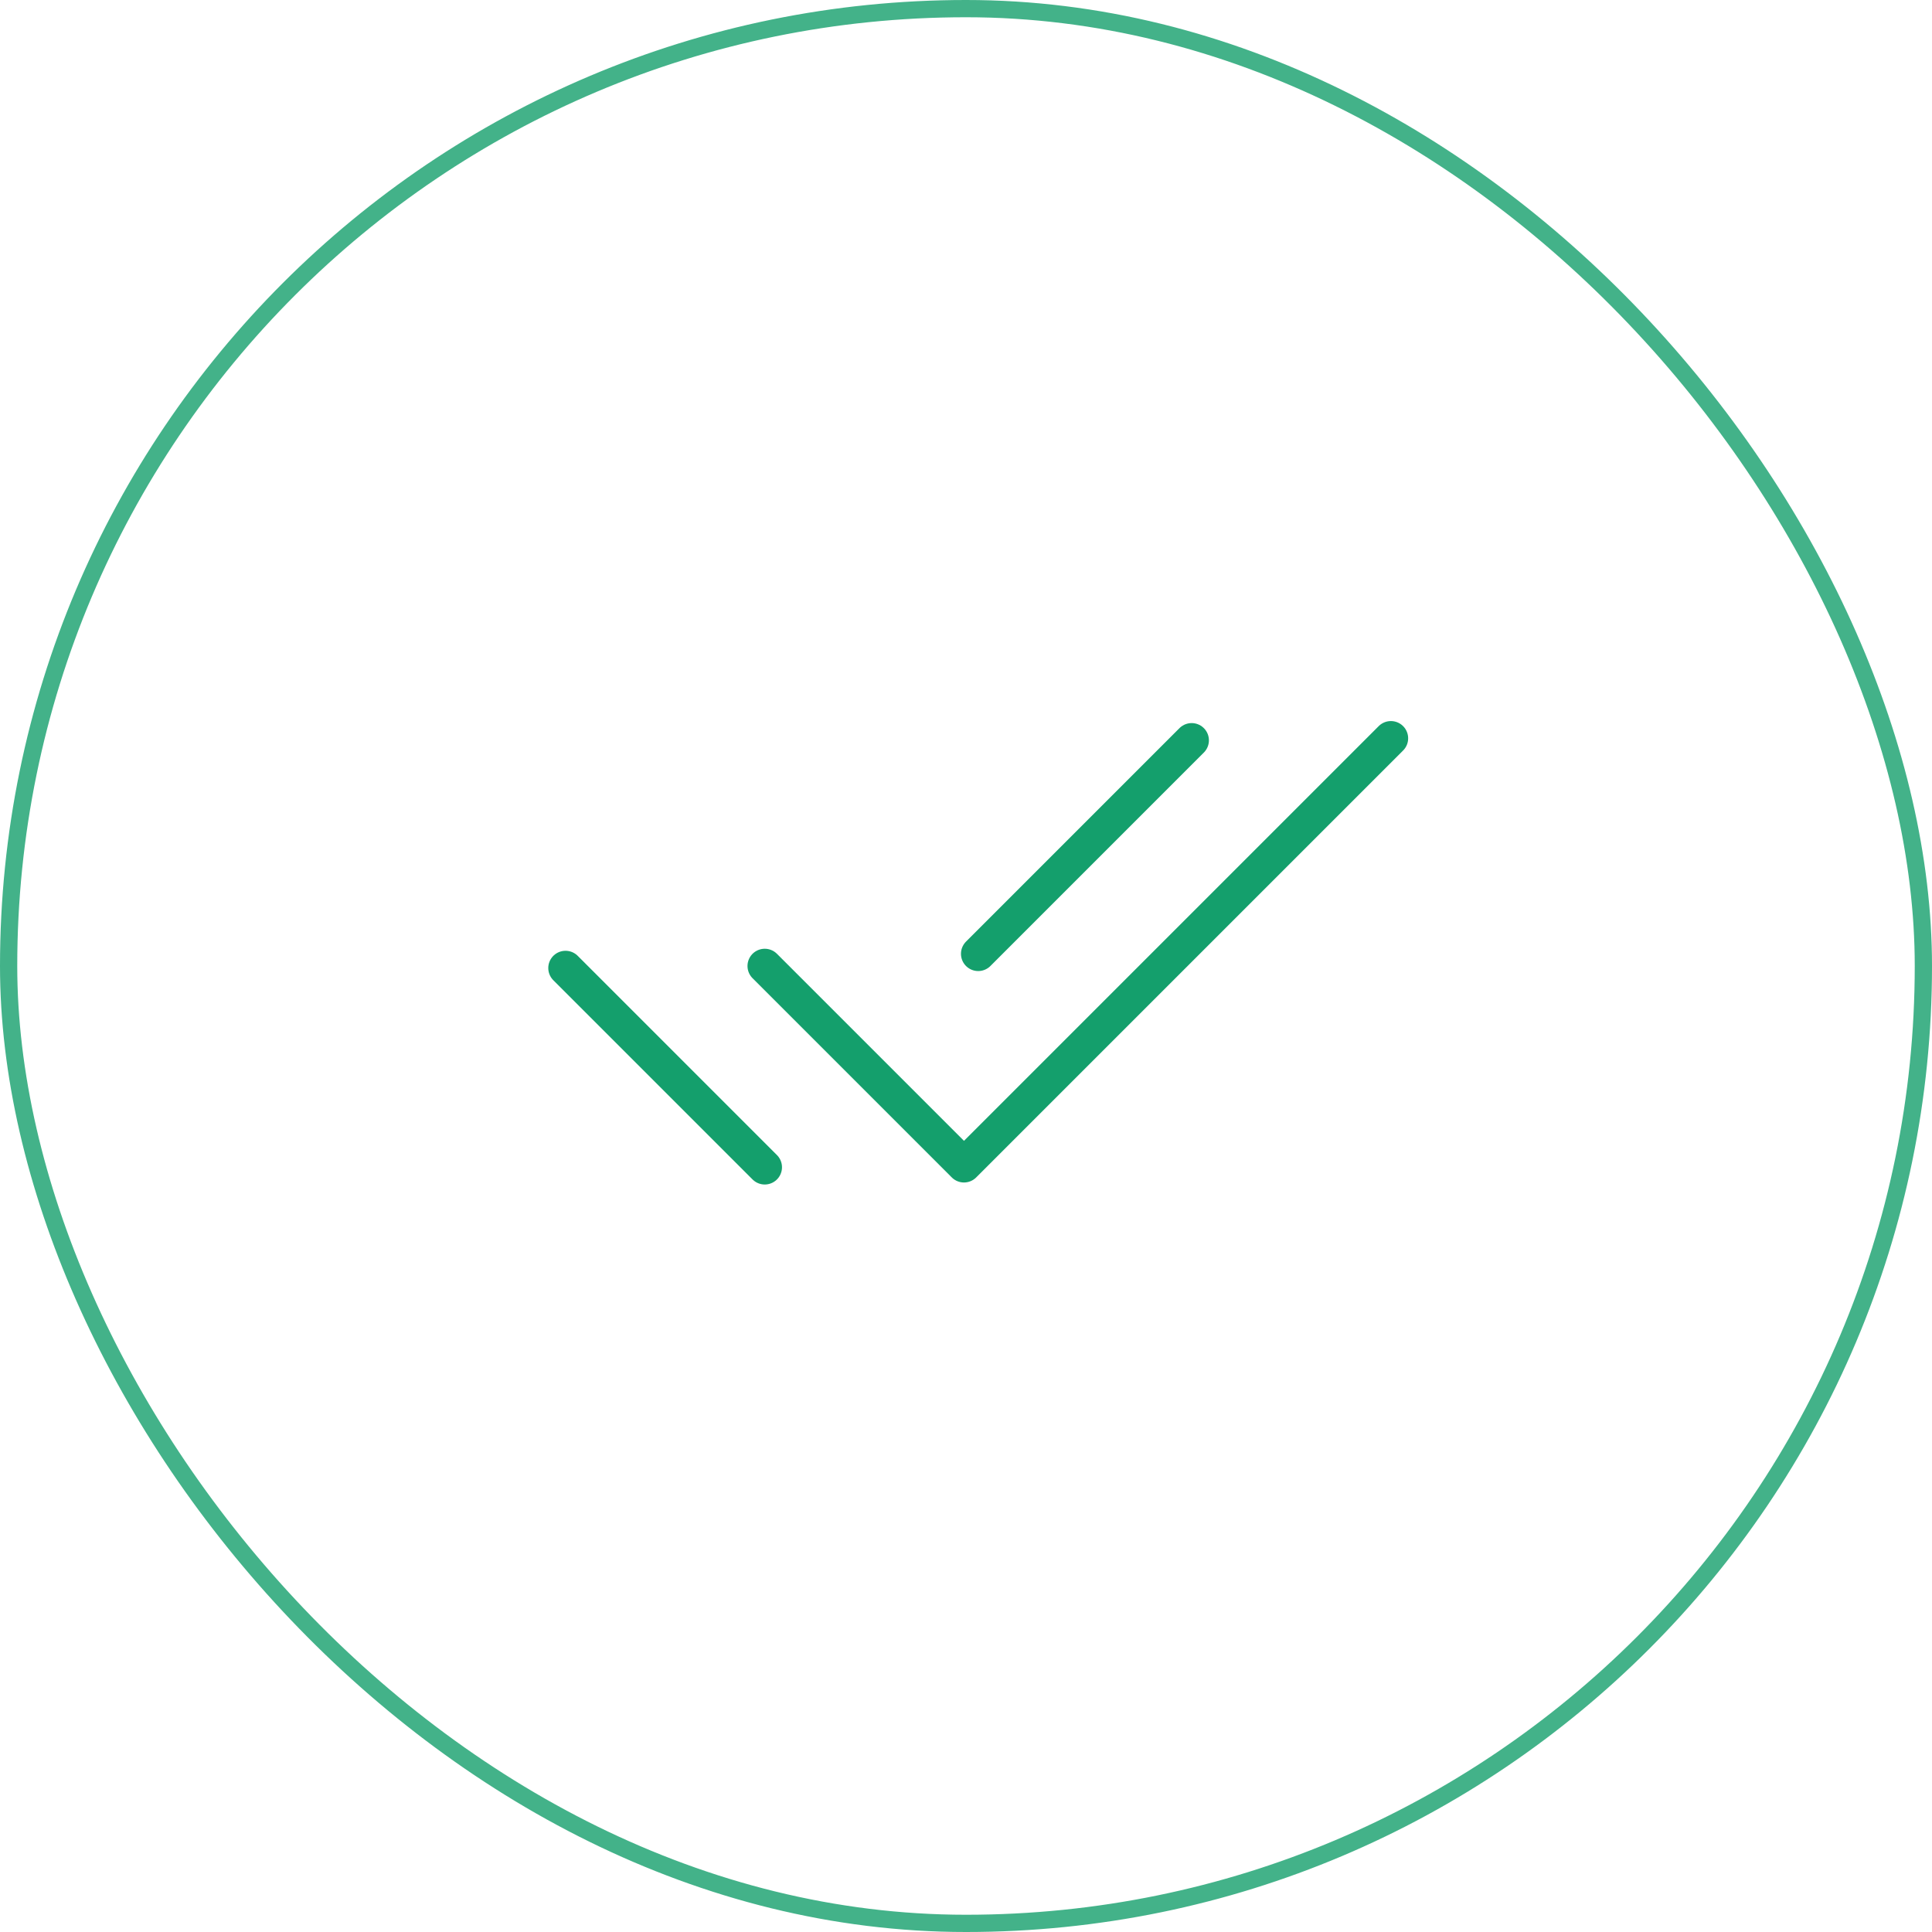 <svg width="112" height="112" viewBox="0 0 112 112" fill="none" xmlns="http://www.w3.org/2000/svg">
<rect opacity="0.8" x="0.5" y="0.5" width="111" height="111" rx="55.5" stroke="#149F6C"/>
<path d="M44.333 56L55.883 67.55L80.632 42.801" stroke="#149F6C" stroke-width="2" stroke-linecap="round" stroke-linejoin="round"/>
<path d="M32.784 56.118L44.333 67.667M56.708 55.293L69.082 42.918" stroke="#149F6C" stroke-width="2" stroke-linecap="round" stroke-linejoin="round"/>
</svg>

